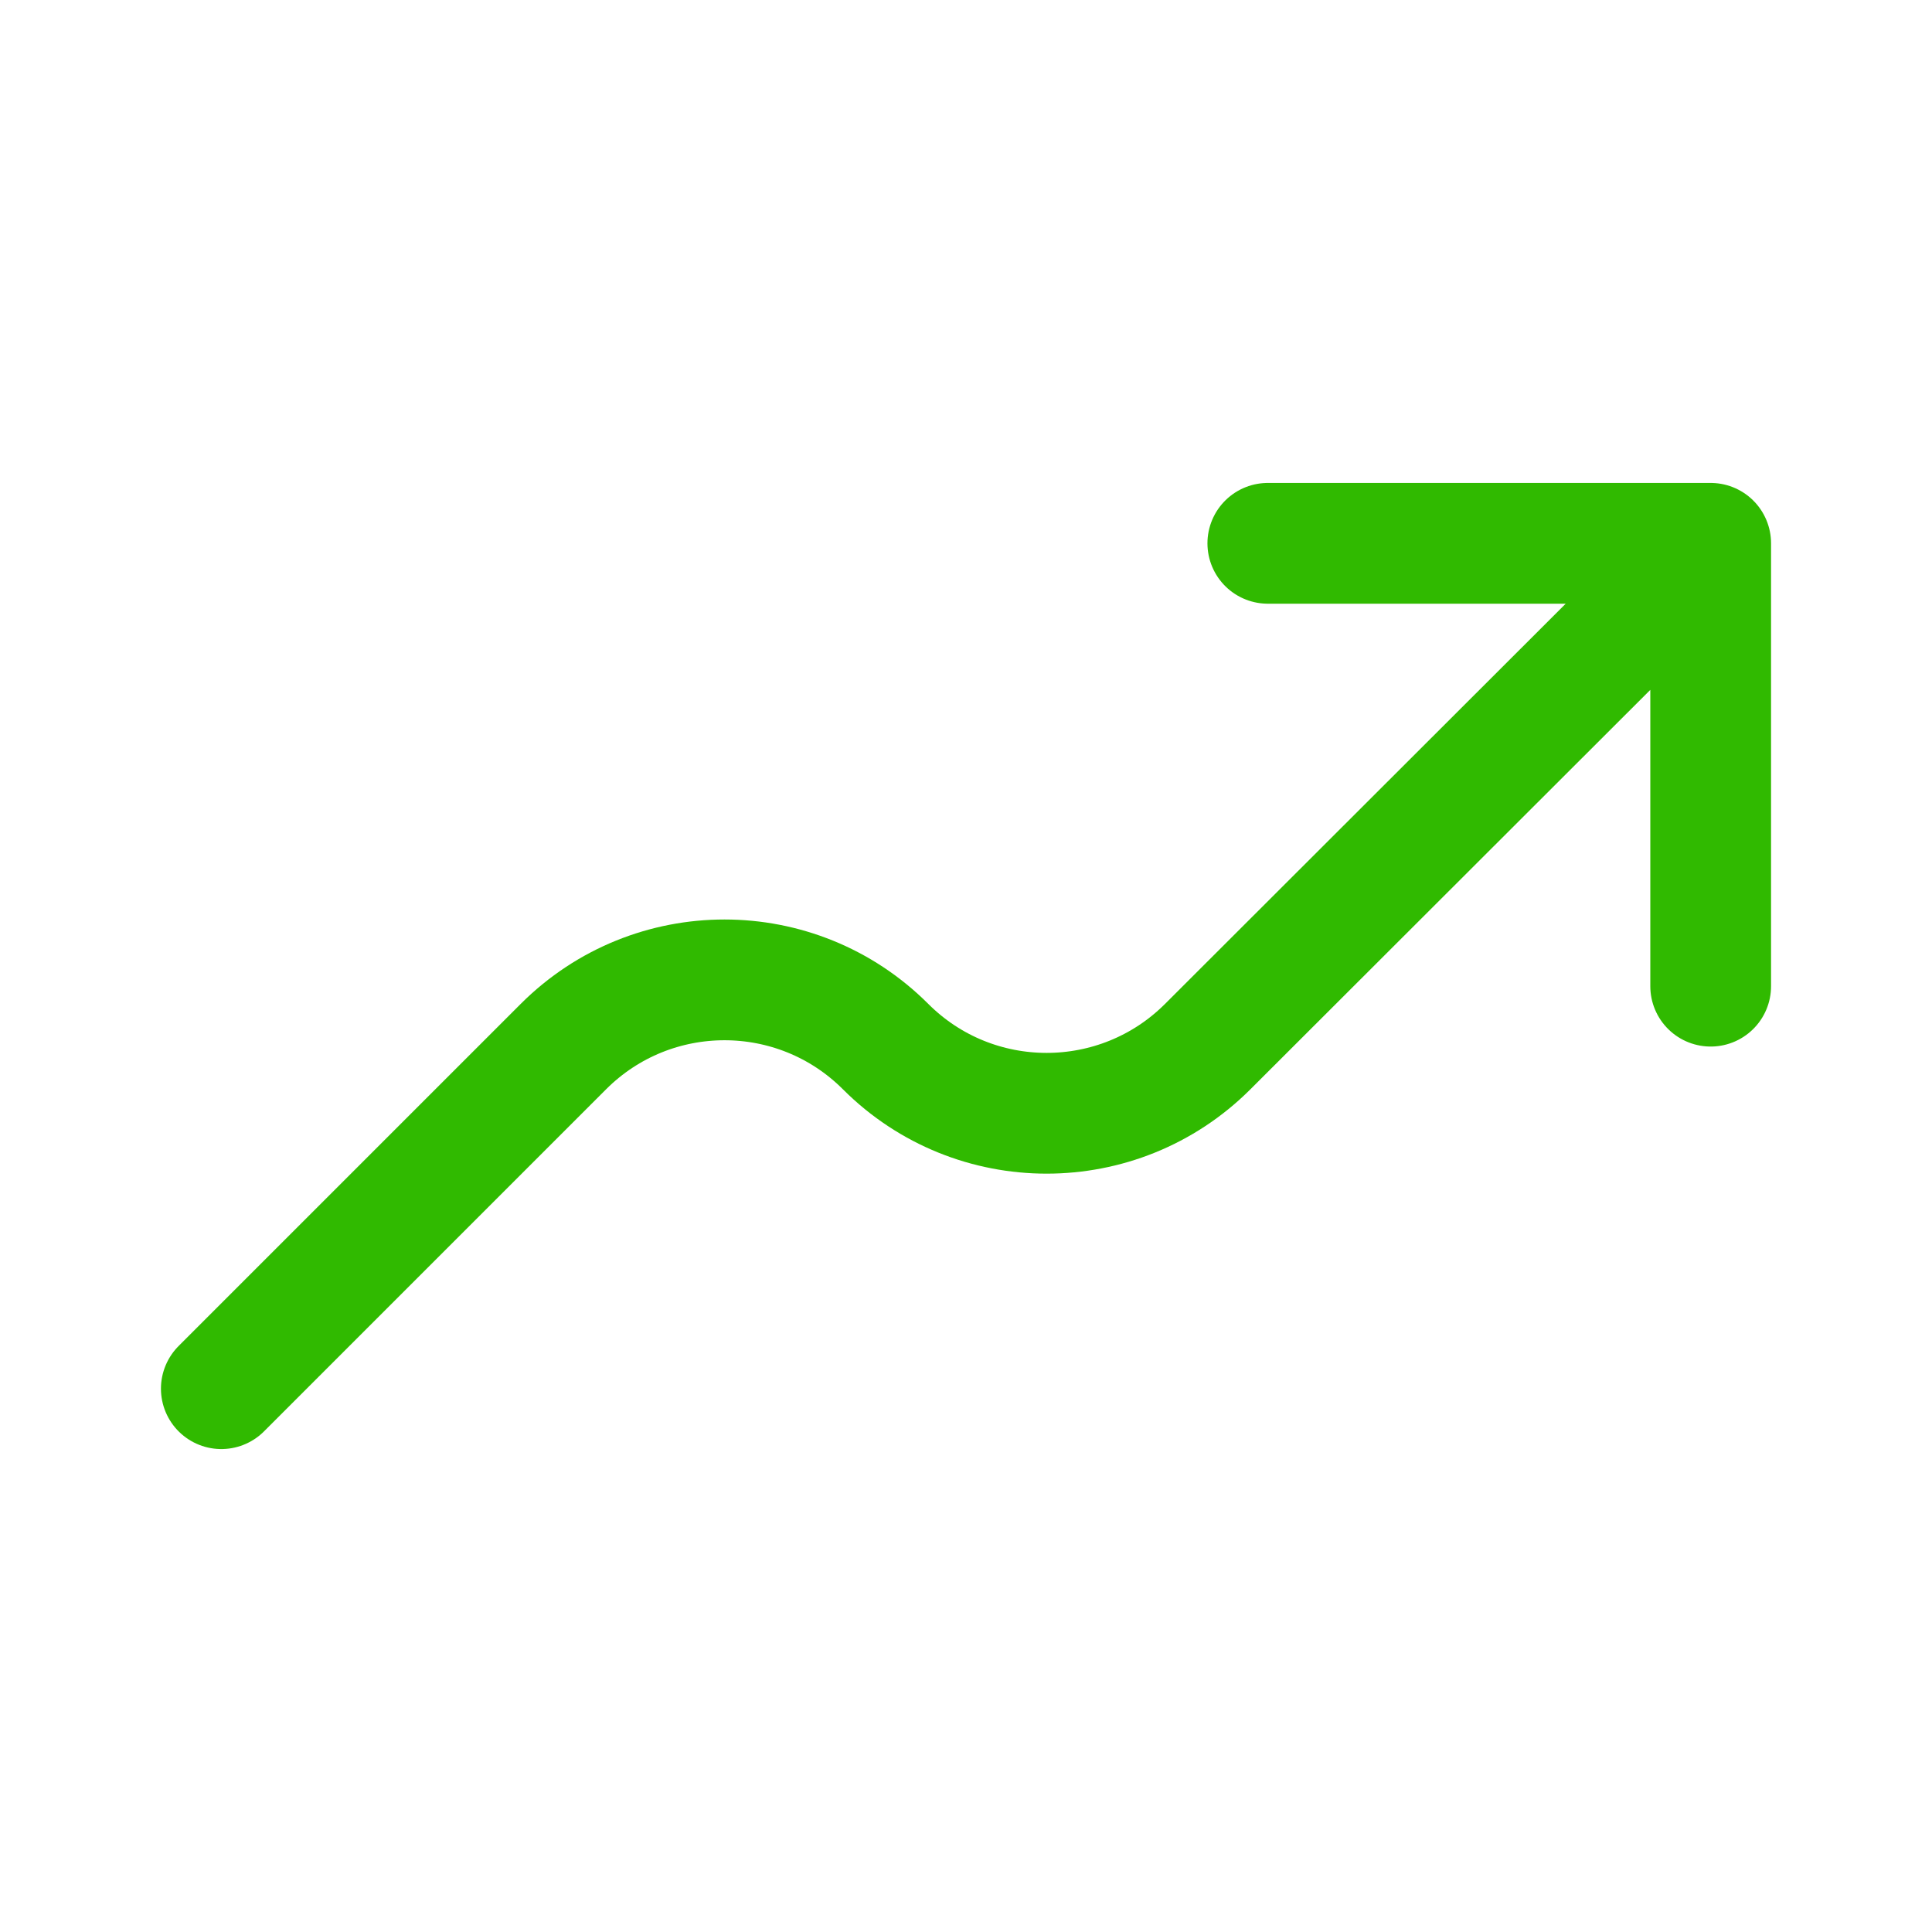 <svg width="18" height="18" viewBox="0 0 18 18" fill="none" xmlns="http://www.w3.org/2000/svg">
<path d="M11.812 5.062H15.938V9.188M15.552 5.456L11.251 9.752C10.422 10.579 9.079 10.579 8.251 9.751C7.422 8.922 6.078 8.922 5.249 9.751L2.062 12.938" stroke="#30BA00" stroke-width="1.125" stroke-linecap="round" stroke-linejoin="round"/>
</svg>
